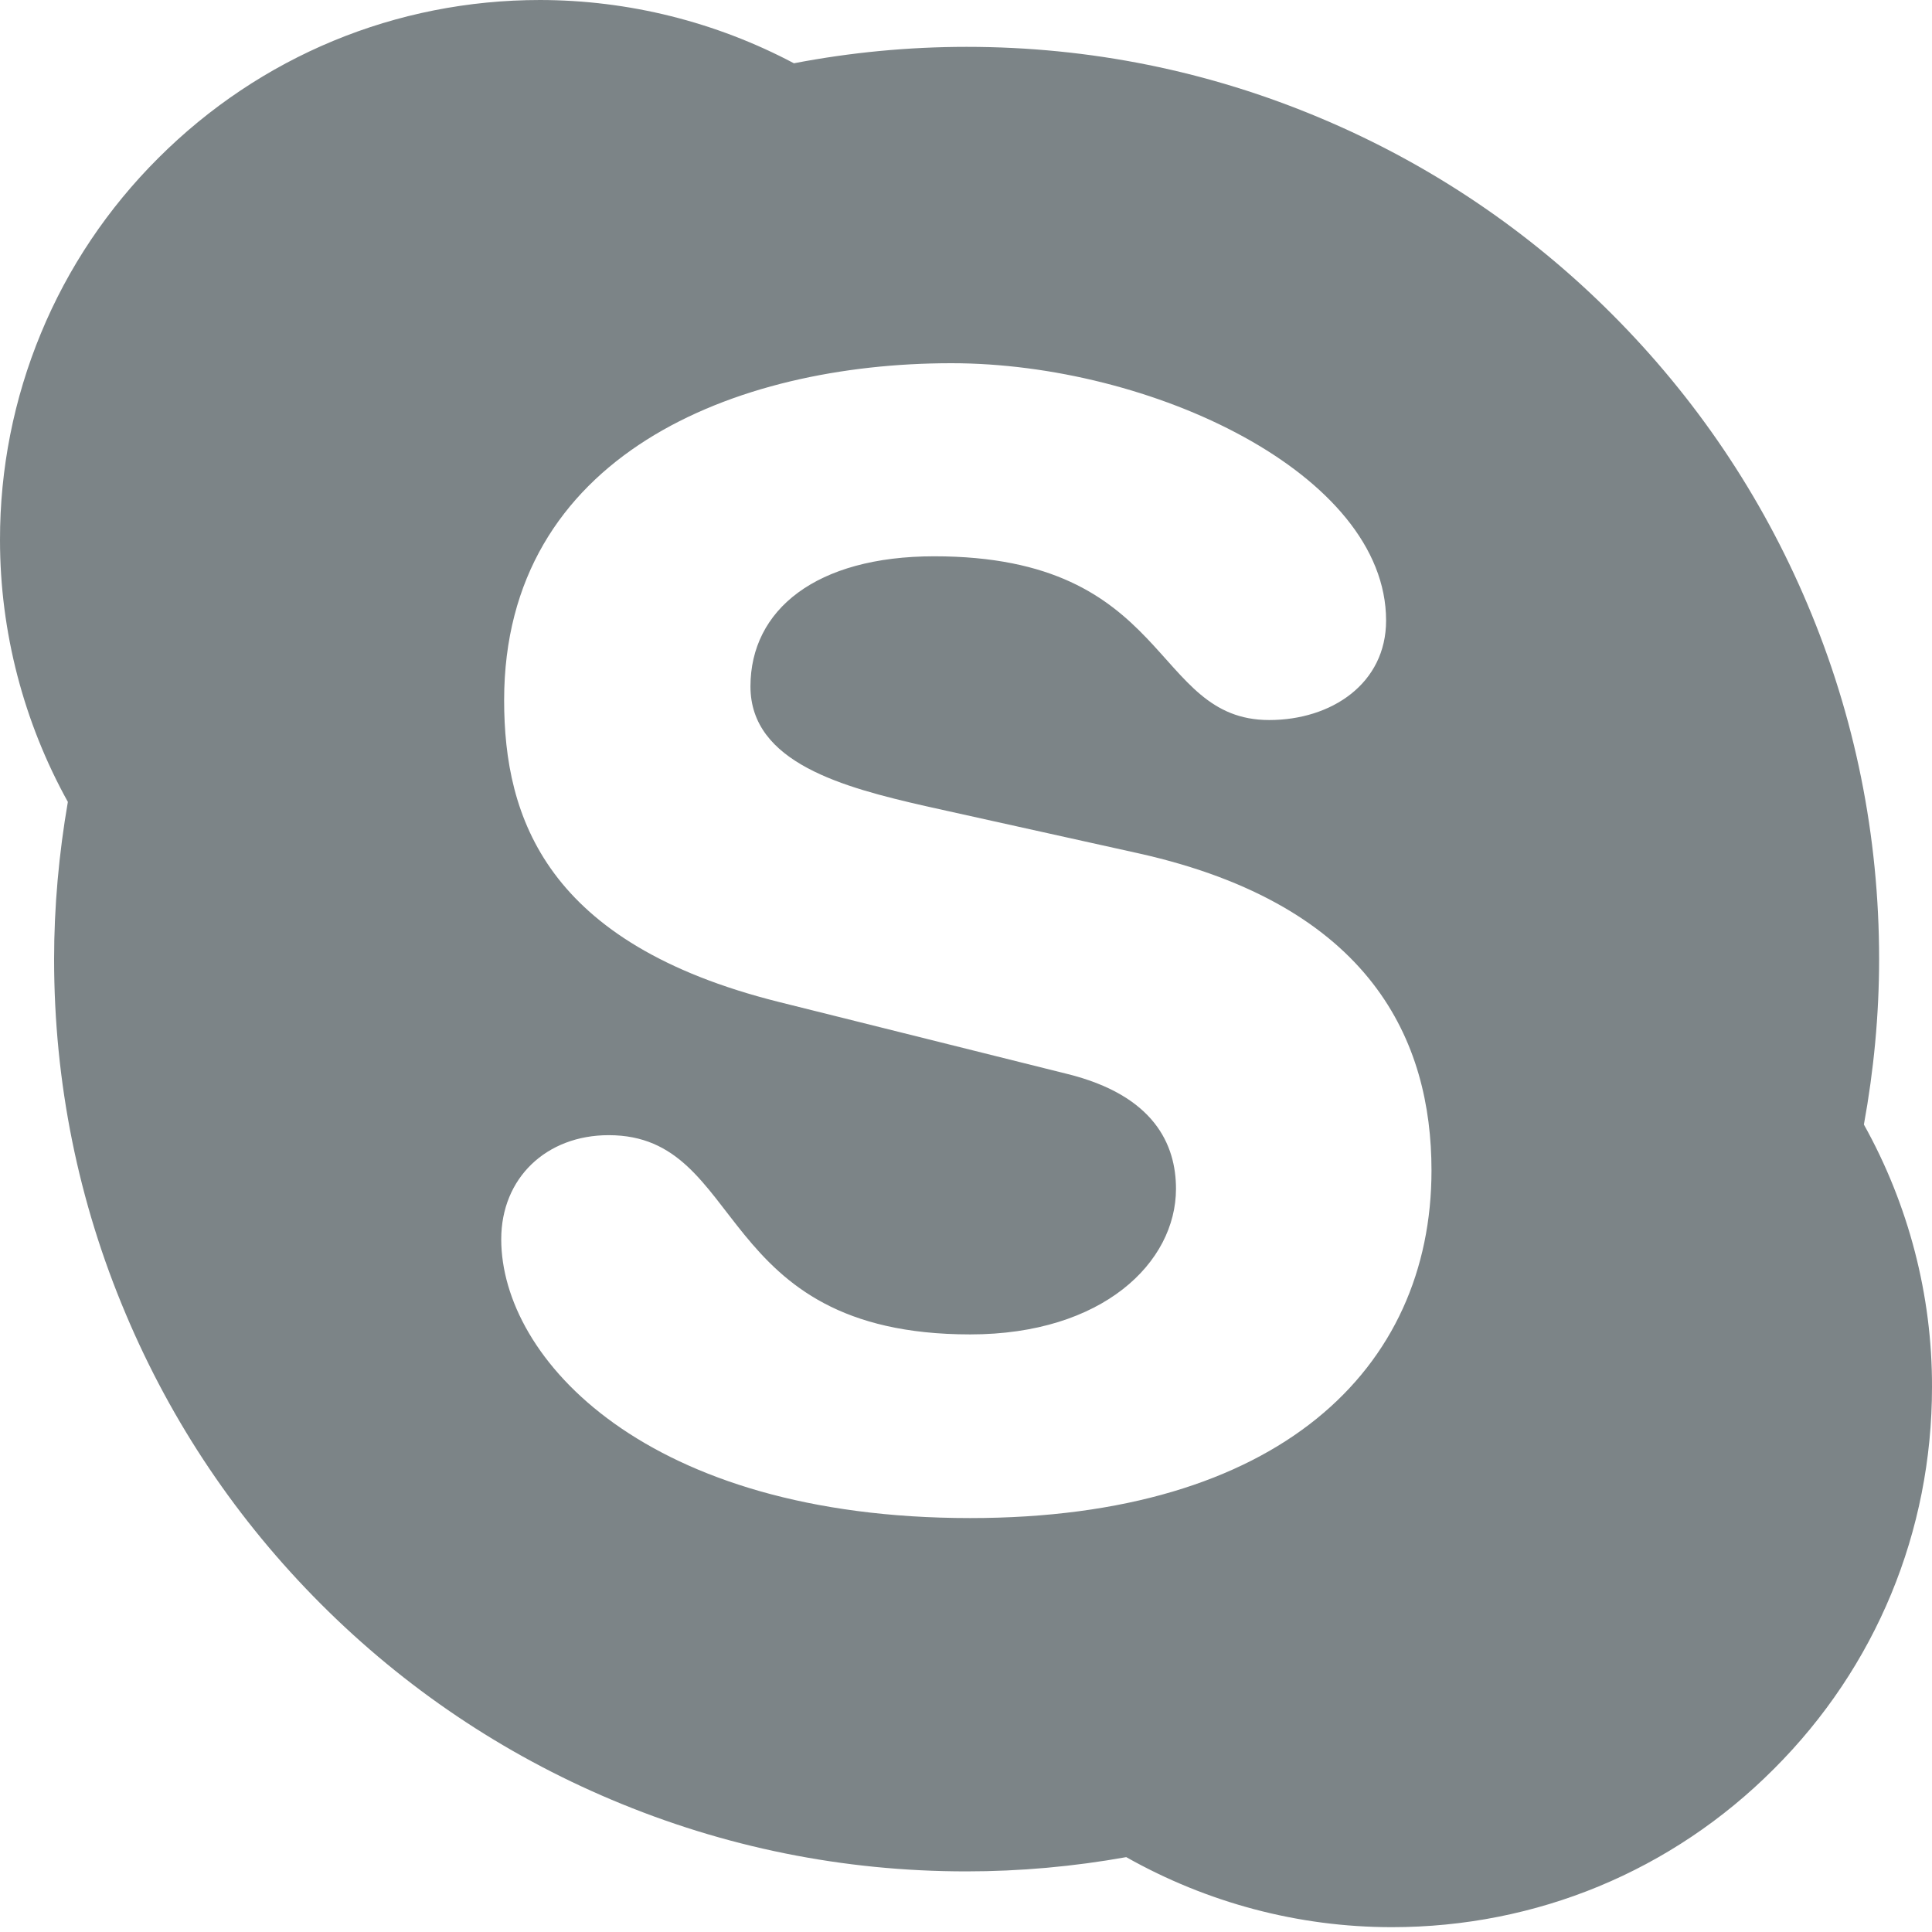 <svg width="16" height="16" viewBox="0 0 16 16" fill="none" xmlns="http://www.w3.org/2000/svg">
<path d="M15.436 9.313C15.518 8.863 15.562 8.403 15.562 7.943C15.562 6.923 15.362 5.933 14.968 5.003C14.588 4.103 14.042 3.294 13.348 2.6C12.659 1.91 11.844 1.361 10.945 0.982C10.013 0.588 9.025 0.388 8.005 0.388C7.525 0.388 7.043 0.434 6.575 0.524C5.927 0.181 5.206 0.001 4.473 0C3.278 0 2.154 0.466 1.31 1.31C0.894 1.725 0.563 2.217 0.339 2.76C0.114 3.303 -0.001 3.885 1.31922e-05 4.473C1.31922e-05 5.233 0.196 5.981 0.562 6.641C0.488 7.069 0.448 7.507 0.448 7.943C0.448 8.963 0.648 9.953 1.042 10.883C1.422 11.784 1.966 12.592 2.66 13.286C3.354 13.98 4.163 14.524 5.063 14.904C5.995 15.298 6.983 15.498 8.003 15.498C8.447 15.498 8.891 15.458 9.327 15.38C9.997 15.758 10.753 15.96 11.527 15.96C12.722 15.96 13.846 15.496 14.69 14.65C15.536 13.806 16 12.682 16 11.487C16.002 10.727 15.806 9.977 15.436 9.313ZM8.035 12.572C5.351 12.572 4.151 11.251 4.151 10.263C4.151 9.755 4.525 9.401 5.041 9.401C6.189 9.401 5.893 11.051 8.035 11.051C9.133 11.051 9.739 10.455 9.739 9.845C9.739 9.479 9.559 9.071 8.835 8.893L6.447 8.297C4.525 7.815 4.175 6.775 4.175 5.799C4.175 3.77 6.085 3.008 7.879 3.008C9.531 3.008 11.479 3.922 11.479 5.139C11.479 5.661 11.027 5.963 10.511 5.963C9.531 5.963 9.711 4.607 7.737 4.607C6.757 4.607 6.215 5.051 6.215 5.685C6.215 6.319 6.989 6.521 7.661 6.675L9.429 7.067C11.365 7.499 11.855 8.629 11.855 9.693C11.855 11.339 10.589 12.572 8.035 12.572Z" fill="#263238" fill-opacity="0.6"/>
</svg>
